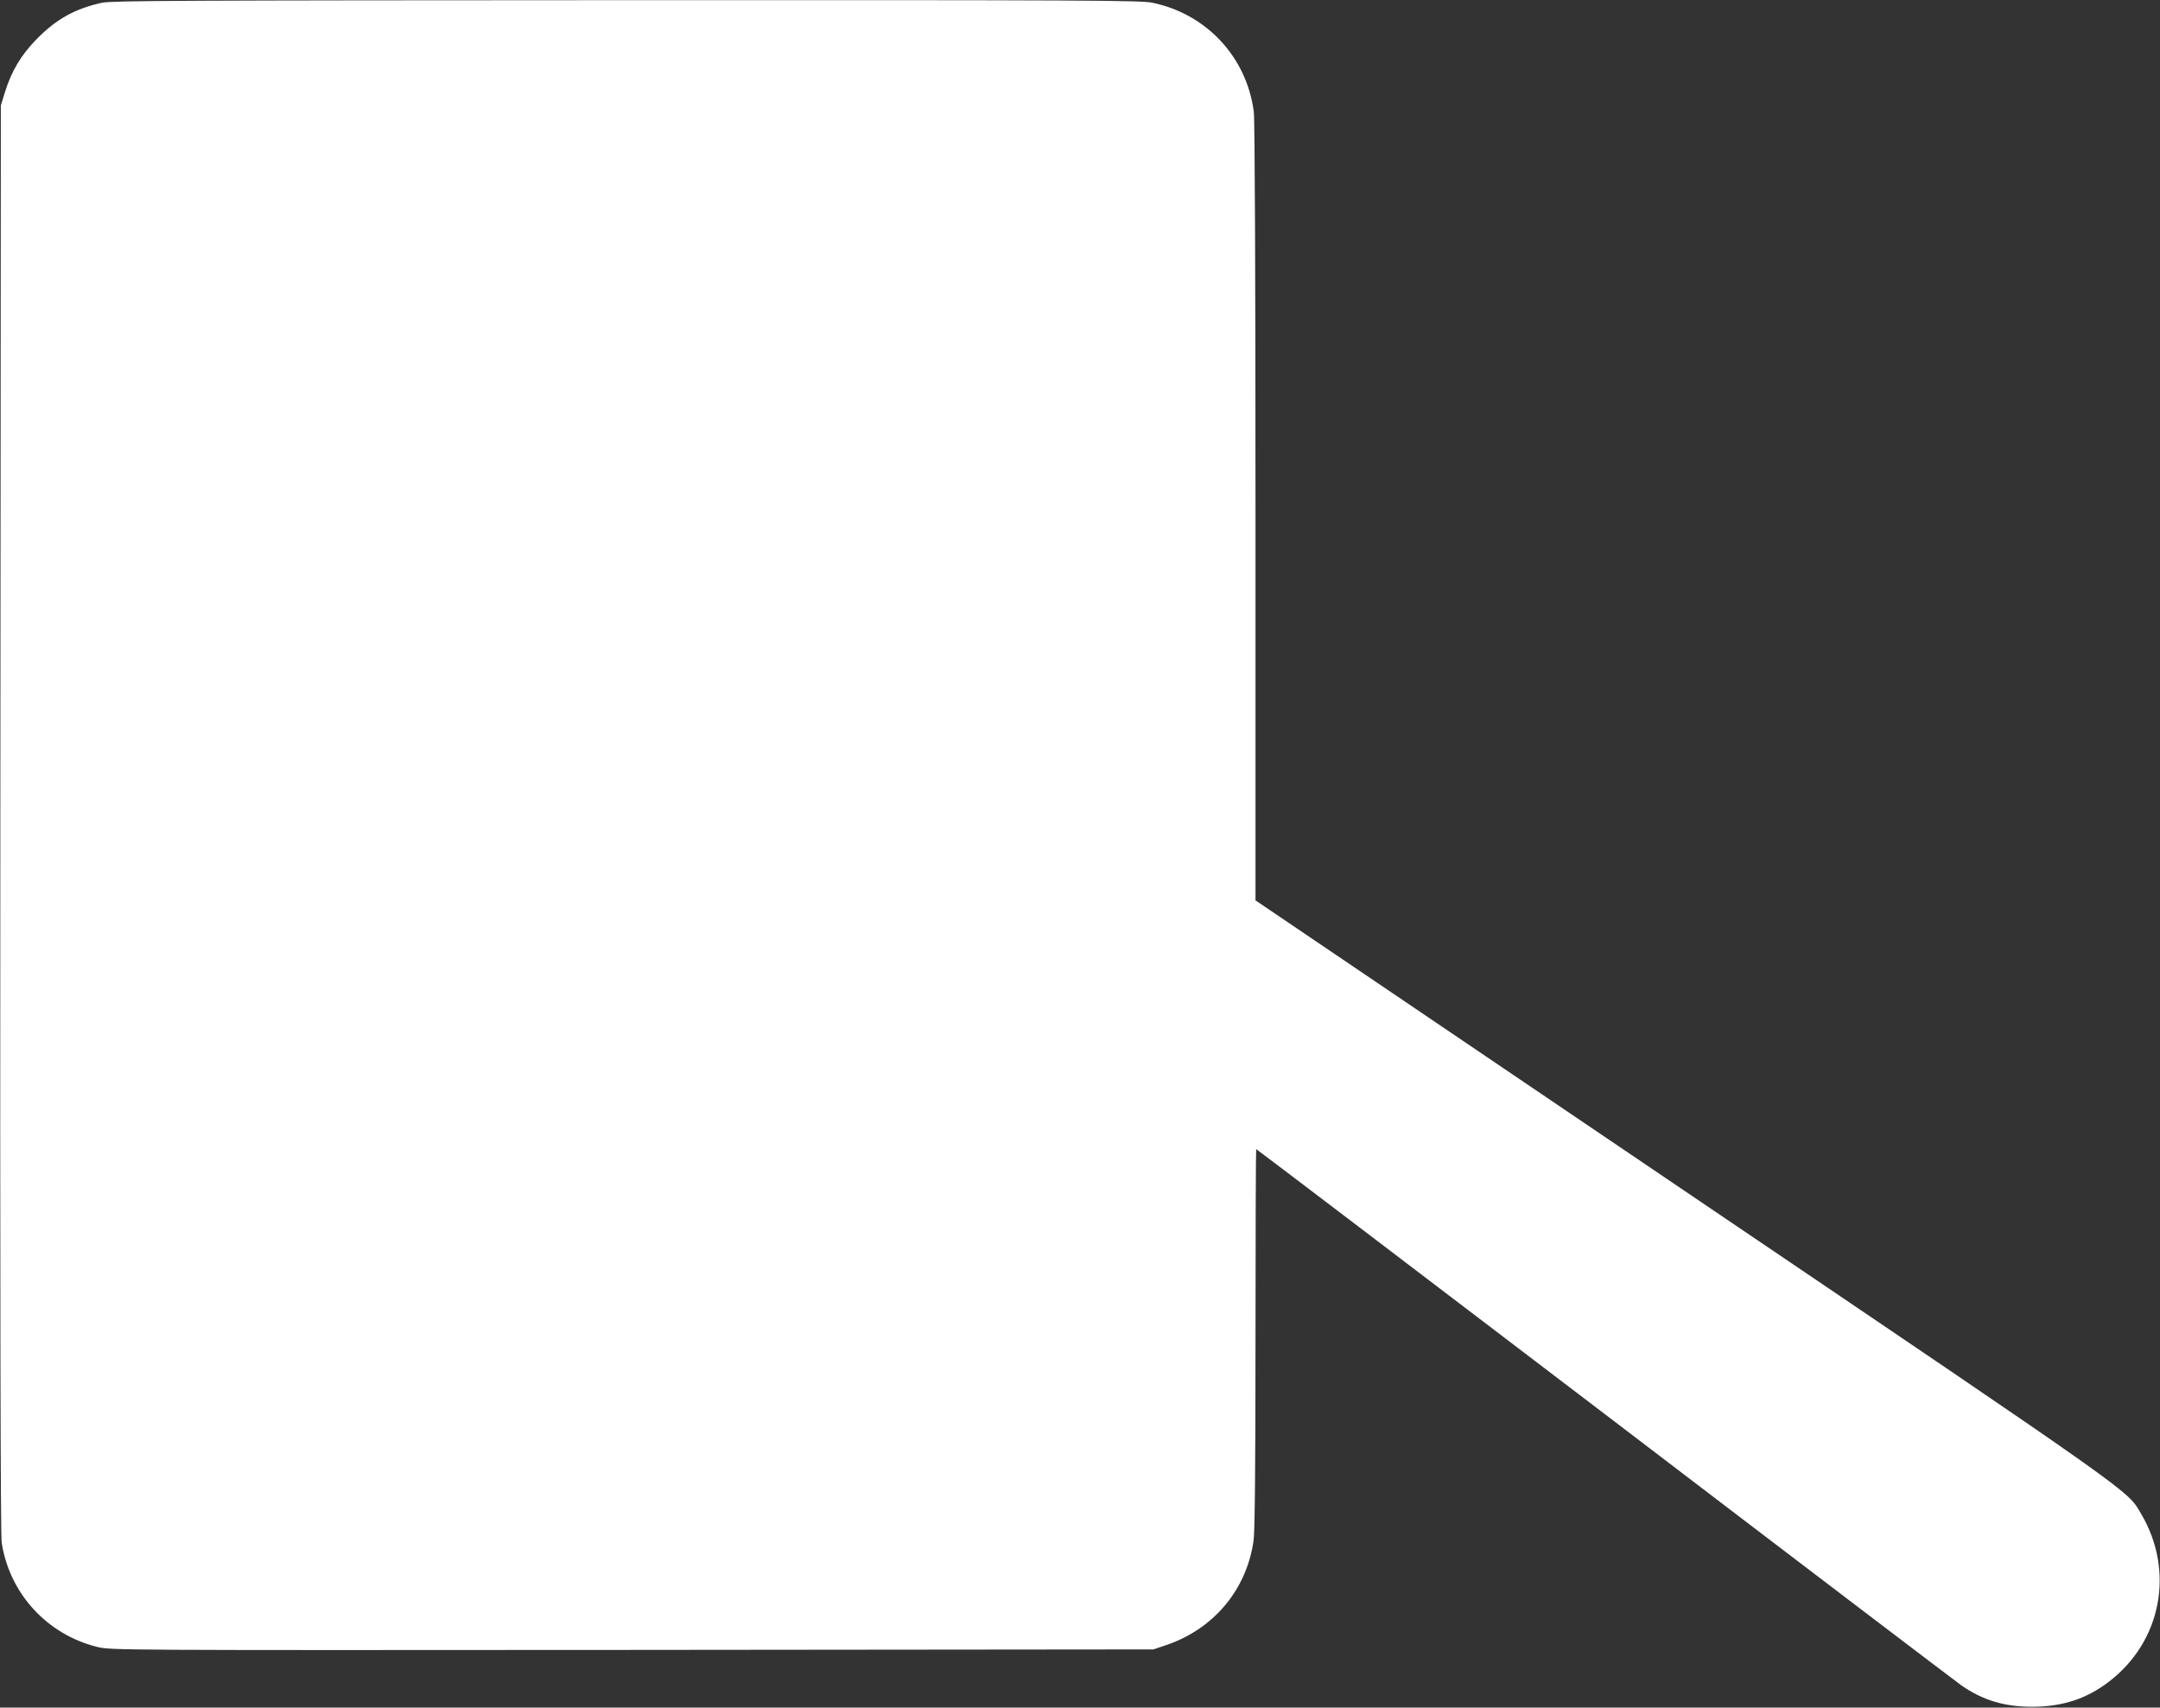 <?xml version="1.0" standalone="no"?>
<!DOCTYPE svg PUBLIC "-//W3C//DTD SVG 20010904//EN"
 "http://www.w3.org/TR/2001/REC-SVG-20010904/DTD/svg10.dtd">
<svg version="1.0" xmlns="http://www.w3.org/2000/svg"
 width="1280pt" height="1012pt" viewBox="0 0 1280 1012"
 preserveAspectRatio="xMidYMid meet">
<rect x="0" y="0" width="1280" height="1012" fill="#333333" stroke="none"/>
<g transform="translate(0,1012) scale(0.1,-0.1)"
fill="#ffffff" stroke="none">
<path d="M606 10104 c-158 -34 -271 -96 -386 -213 -95 -96 -152 -192 -192
-321 l-23 -75 -3 -4225 c-2 -2860 1 -4247 8 -4292 46 -301 268 -544 565 -618
79 -20 107 -20 3170 -18 l3090 3 80 27 c281 97 474 330 514 621 7 53 11 448
11 1198 0 615 2 1119 4 1119 3 0 935 -709 2072 -1575 1136 -867 2085 -1588
2108 -1604 128 -88 254 -126 421 -126 179 1 322 48 454 150 310 238 389 654
190 992 -86 145 12 76 -2716 1922 l-2533 1715 0 2300 c0 1376 -4 2330 -10
2373 -42 325 -281 581 -602 647 -69 14 -383 16 -3115 15 -2642 -1 -3047 -3
-3107 -15z"/>
</g>
</svg>
